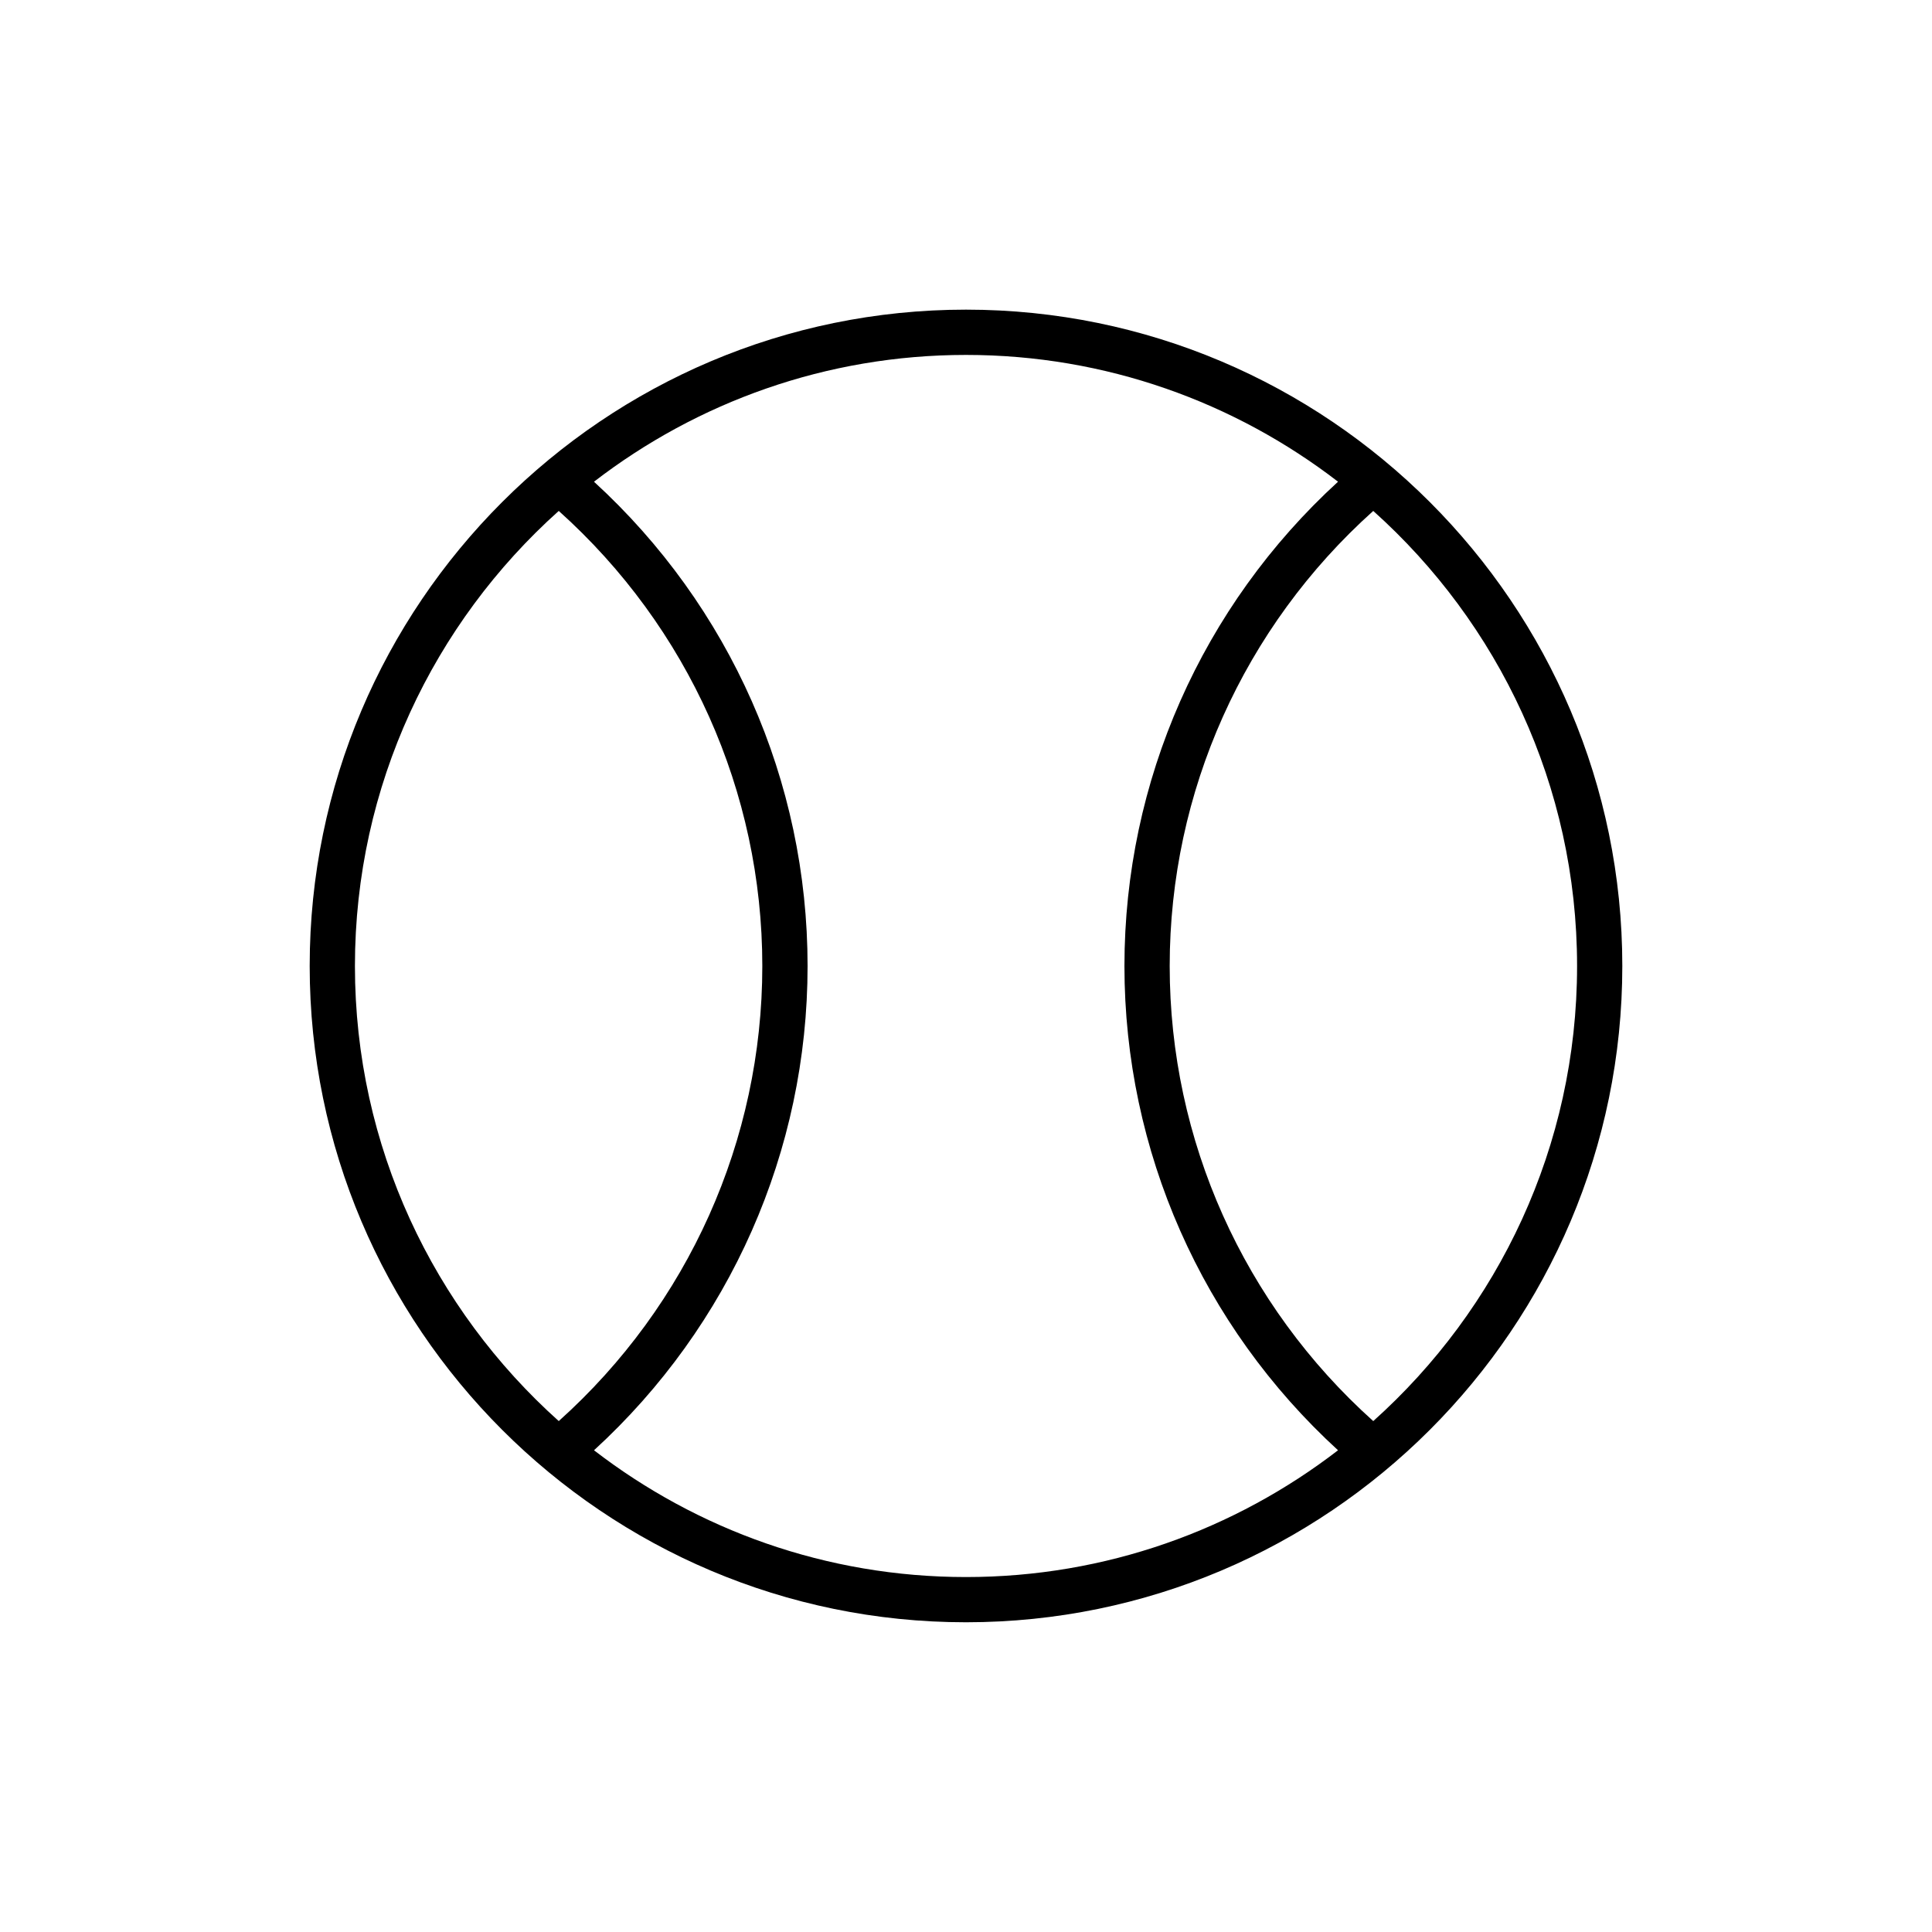 <?xml version="1.0" encoding="UTF-8"?>
<!-- Uploaded to: SVG Repo, www.svgrepo.com, Generator: SVG Repo Mixer Tools -->
<svg fill="#000000" width="800px" height="800px" version="1.1" viewBox="144 144 512 512" xmlns="http://www.w3.org/2000/svg">
 <path d="m400 226.06c-95.902 0-173.93 78.023-173.93 173.93s78.031 173.93 173.93 173.93 173.93-78.023 173.93-173.93c0-95.906-78.031-173.93-173.93-173.93zm-161.94 173.94c0-47.863 20.891-90.93 54.016-120.6 34.32 30.785 53.945 74.418 53.945 120.6s-19.625 89.816-53.945 120.6c-33.125-29.672-54.016-72.742-54.016-120.6zm63.355 128.34c36.039-32.988 56.602-79.332 56.602-128.34s-20.559-95.352-56.605-128.34c27.328-21.047 61.512-33.602 98.59-33.602s71.258 12.555 98.59 33.598c-36.047 32.992-56.605 79.336-56.605 128.34s20.559 95.352 56.605 128.34c-27.332 21.043-61.512 33.598-98.59 33.598s-71.262-12.555-98.586-33.598zm206.51-7.738c-34.32-30.785-53.945-74.422-53.945-120.6 0-46.184 19.625-89.816 53.945-120.6 33.125 29.668 54.016 72.738 54.016 120.6 0 47.859-20.891 90.93-54.016 120.6z"/>
</svg>